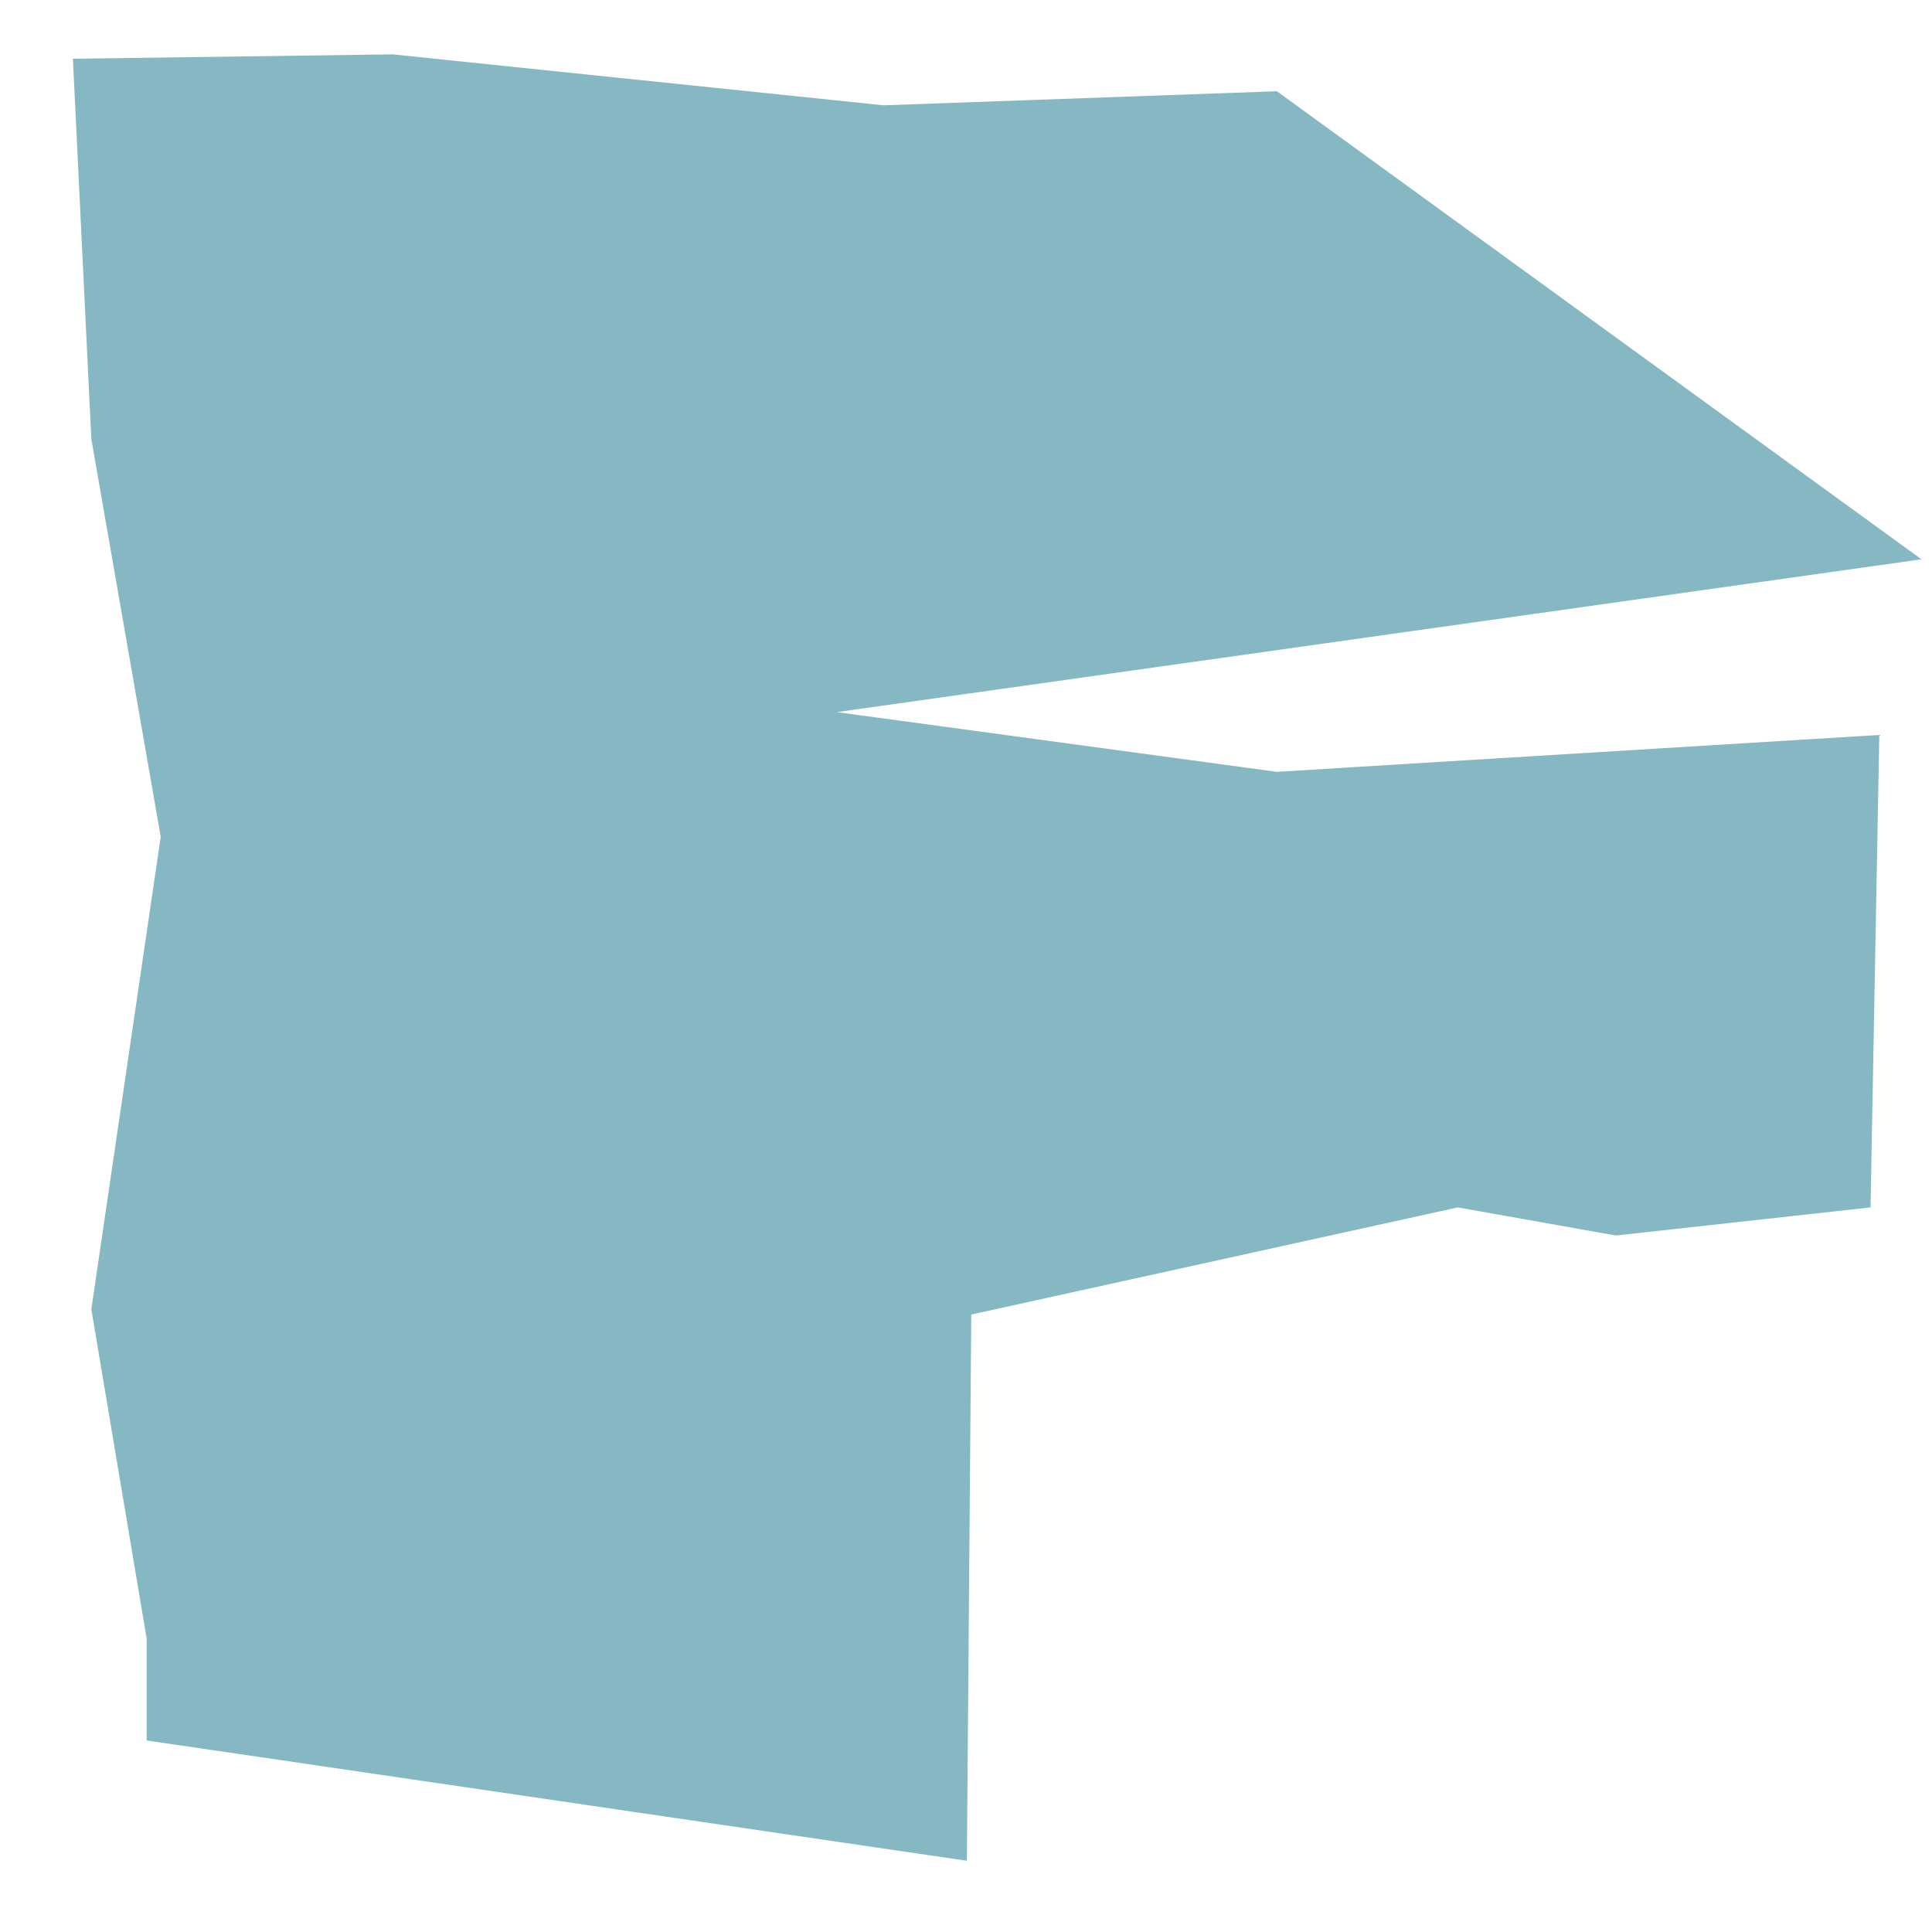 <?xml version="1.0" encoding="UTF-8"?> <svg xmlns="http://www.w3.org/2000/svg" width="22" height="22" viewBox="0 0 22 22" fill="none"> <path d="M21.88 6.369L14.54 1.039L10.06 1.199L4.47 0.619L0.83 0.669L1.04 4.999L1.83 9.529L1.04 14.909L1.67 18.659V19.819L11.01 21.189L11.06 14.969L16.6 13.749L18.4 14.069L21.3 13.749L21.4 8.369L14.54 8.789L9.53 8.109L21.88 6.369Z" fill="#86B8C3"></path> </svg> 